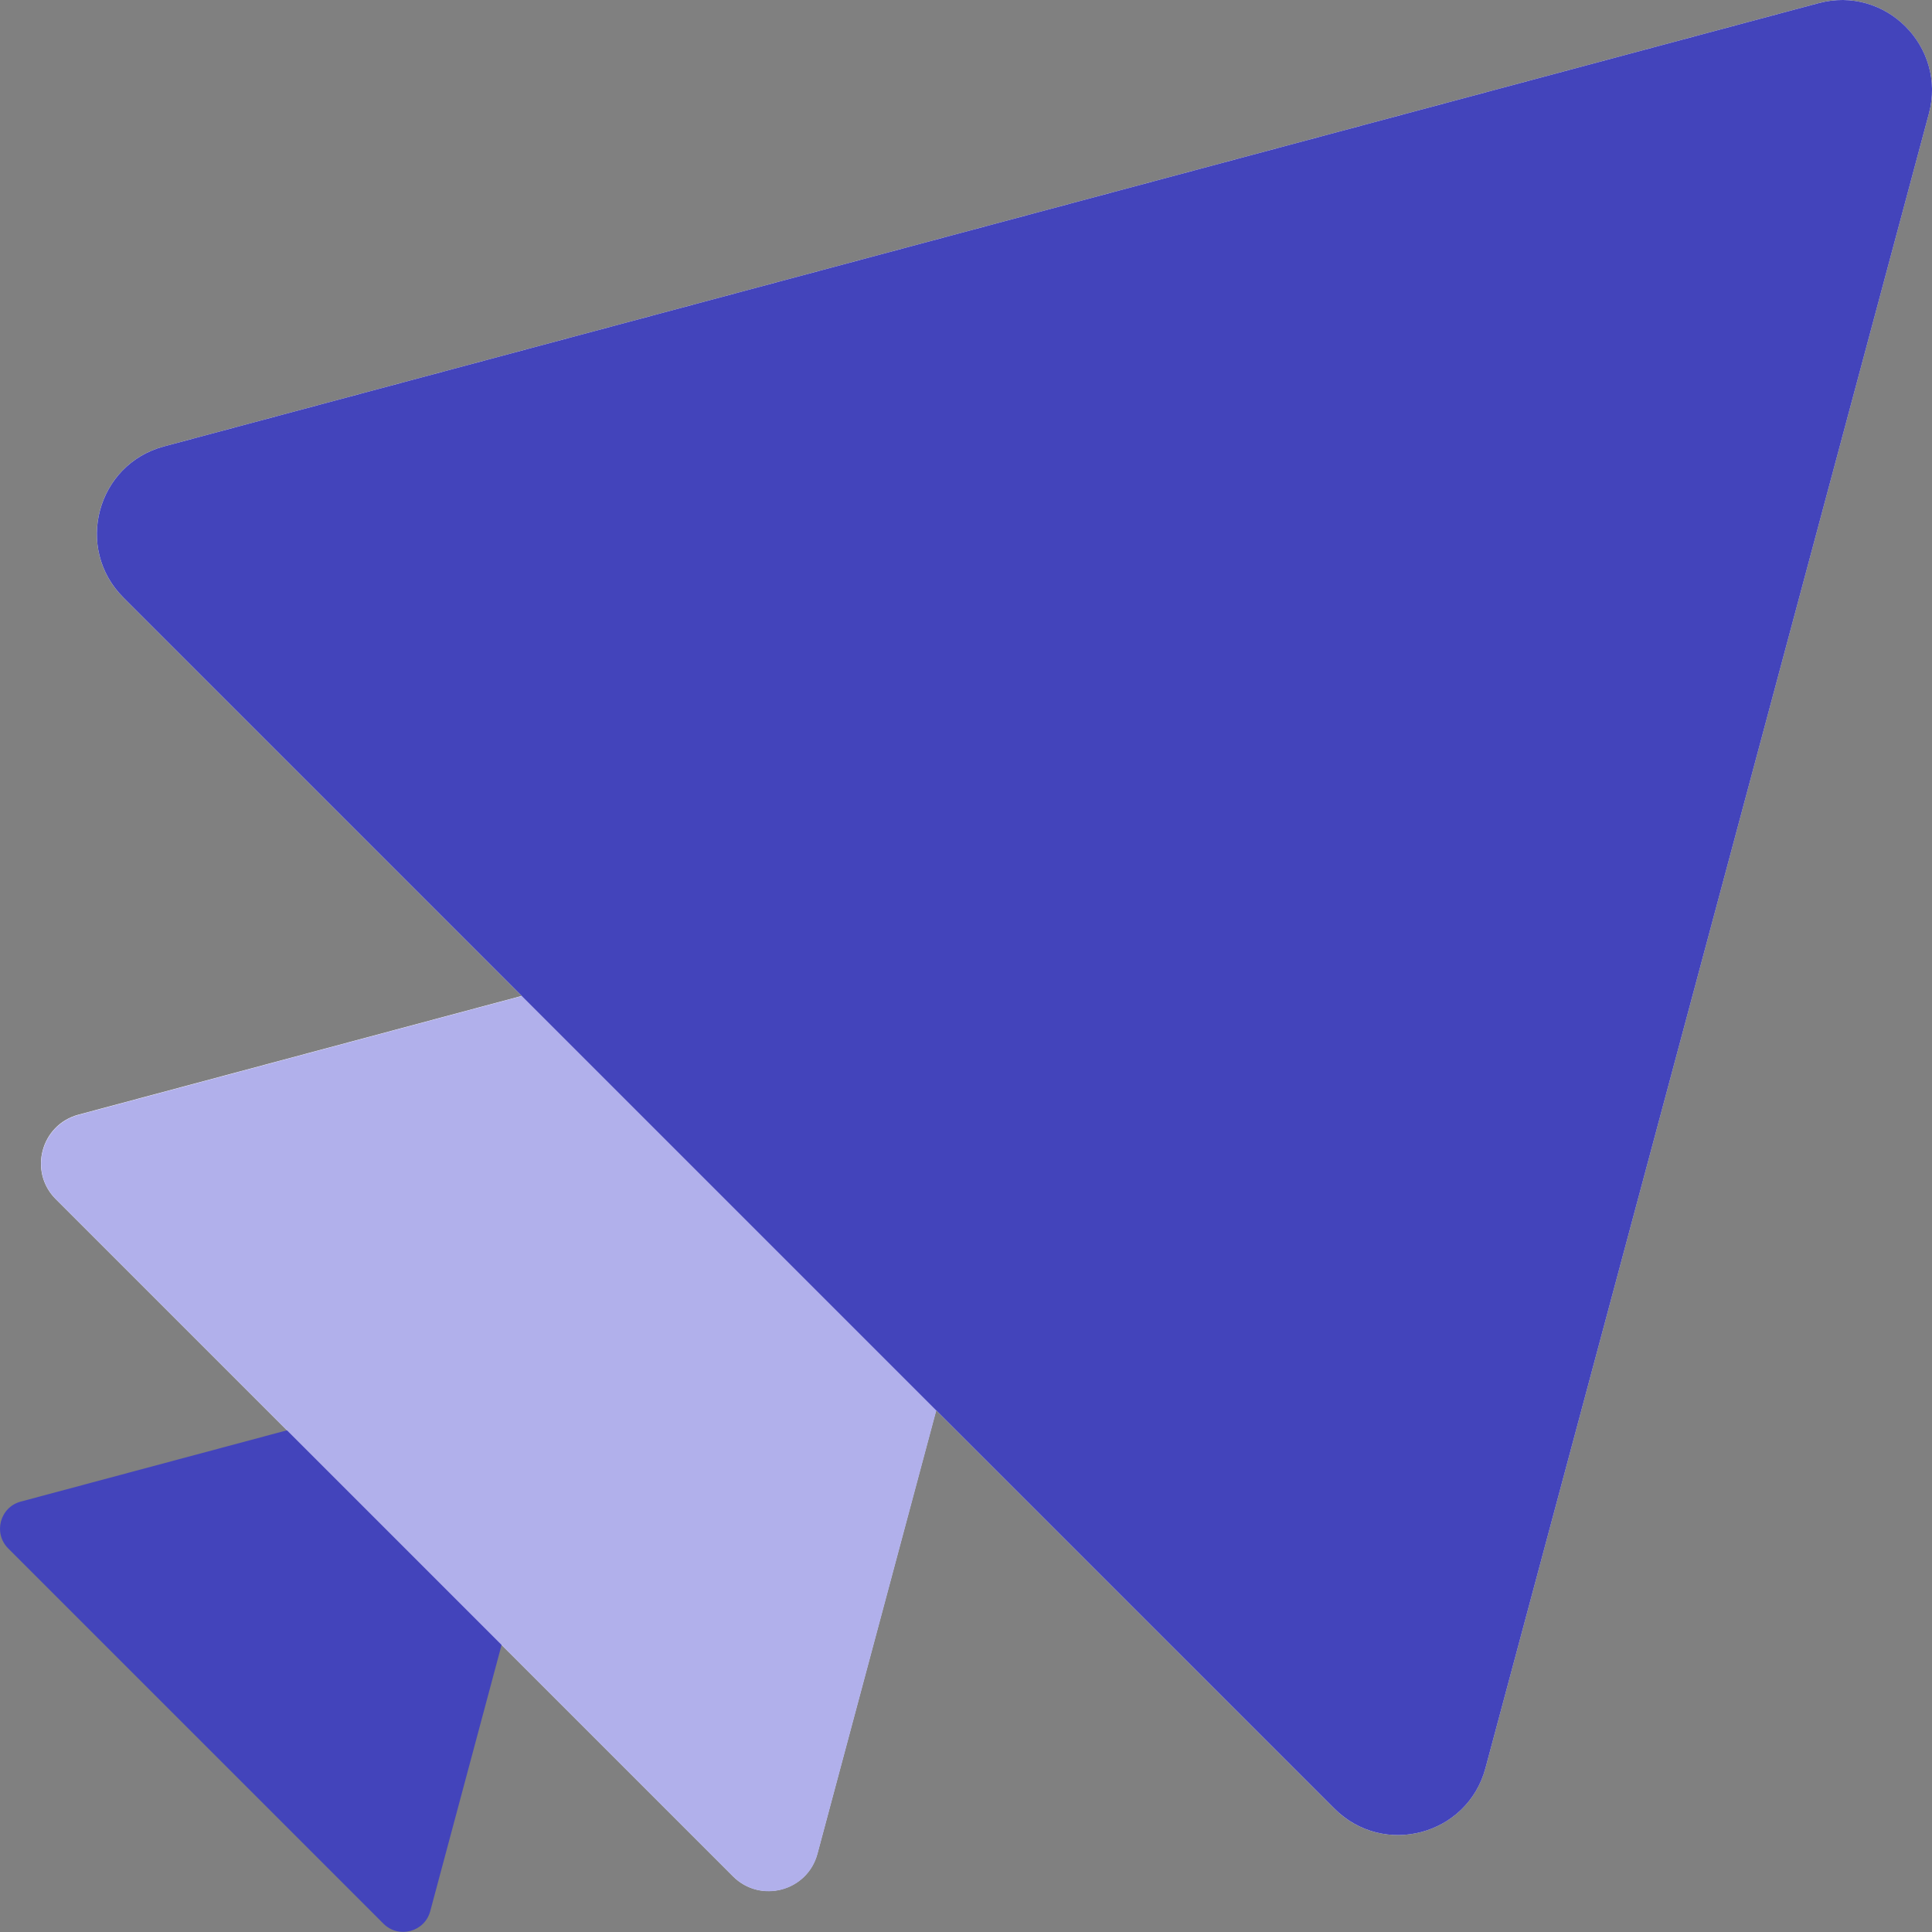 <?xml version="1.0" encoding="UTF-8"?><svg width="50" height="50" viewBox="0 0 50 50" fill="none" xmlns="http://www.w3.org/2000/svg">
<rect x="0" y="0" width="50" height="50" fill="#808080" stroke="none"/>
<path d="M47.058 0.083L4.24 11.554C2.504 12.019 1.92 14.192 3.191 15.463L13.502 25.774L2.027 28.848C1.058 29.11 0.732 30.322 1.443 31.033L18.968 48.557C19.679 49.269 20.894 48.943 21.153 47.974L24.227 36.498L34.534 46.806C35.805 48.077 37.978 47.497 38.443 45.757L49.918 2.943C50.383 1.207 48.794 -0.386 47.058 0.083Z" fill="white"/>
<g style="mix-blend-mode:multiply">
<path d="M13.809 35.307L0.538 38.861C-0.002 39.005 -0.181 39.68 0.212 40.073L9.924 49.785C10.317 50.178 10.992 49.999 11.135 49.459L14.69 36.192C14.833 35.652 14.341 35.16 13.805 35.307H13.809Z" fill="#4344BB"/>
</g>
<path d="M25.967 22.438L2.032 28.853C1.059 29.115 0.737 30.326 1.448 31.037L18.972 48.562C19.683 49.273 20.899 48.947 21.157 47.978L27.572 24.039C27.834 23.066 26.944 22.18 25.971 22.438H25.967Z" fill="#B1B0EB"/>
<g style="mix-blend-mode:multiply">
<path d="M47.059 0.083L4.241 11.554C2.505 12.019 1.921 14.192 3.192 15.463L34.535 46.806C35.806 48.077 37.979 47.497 38.444 45.757L49.919 2.943C50.384 1.207 48.795 -0.386 47.059 0.083Z" fill="#4344BB"/>
</g>
</svg>
